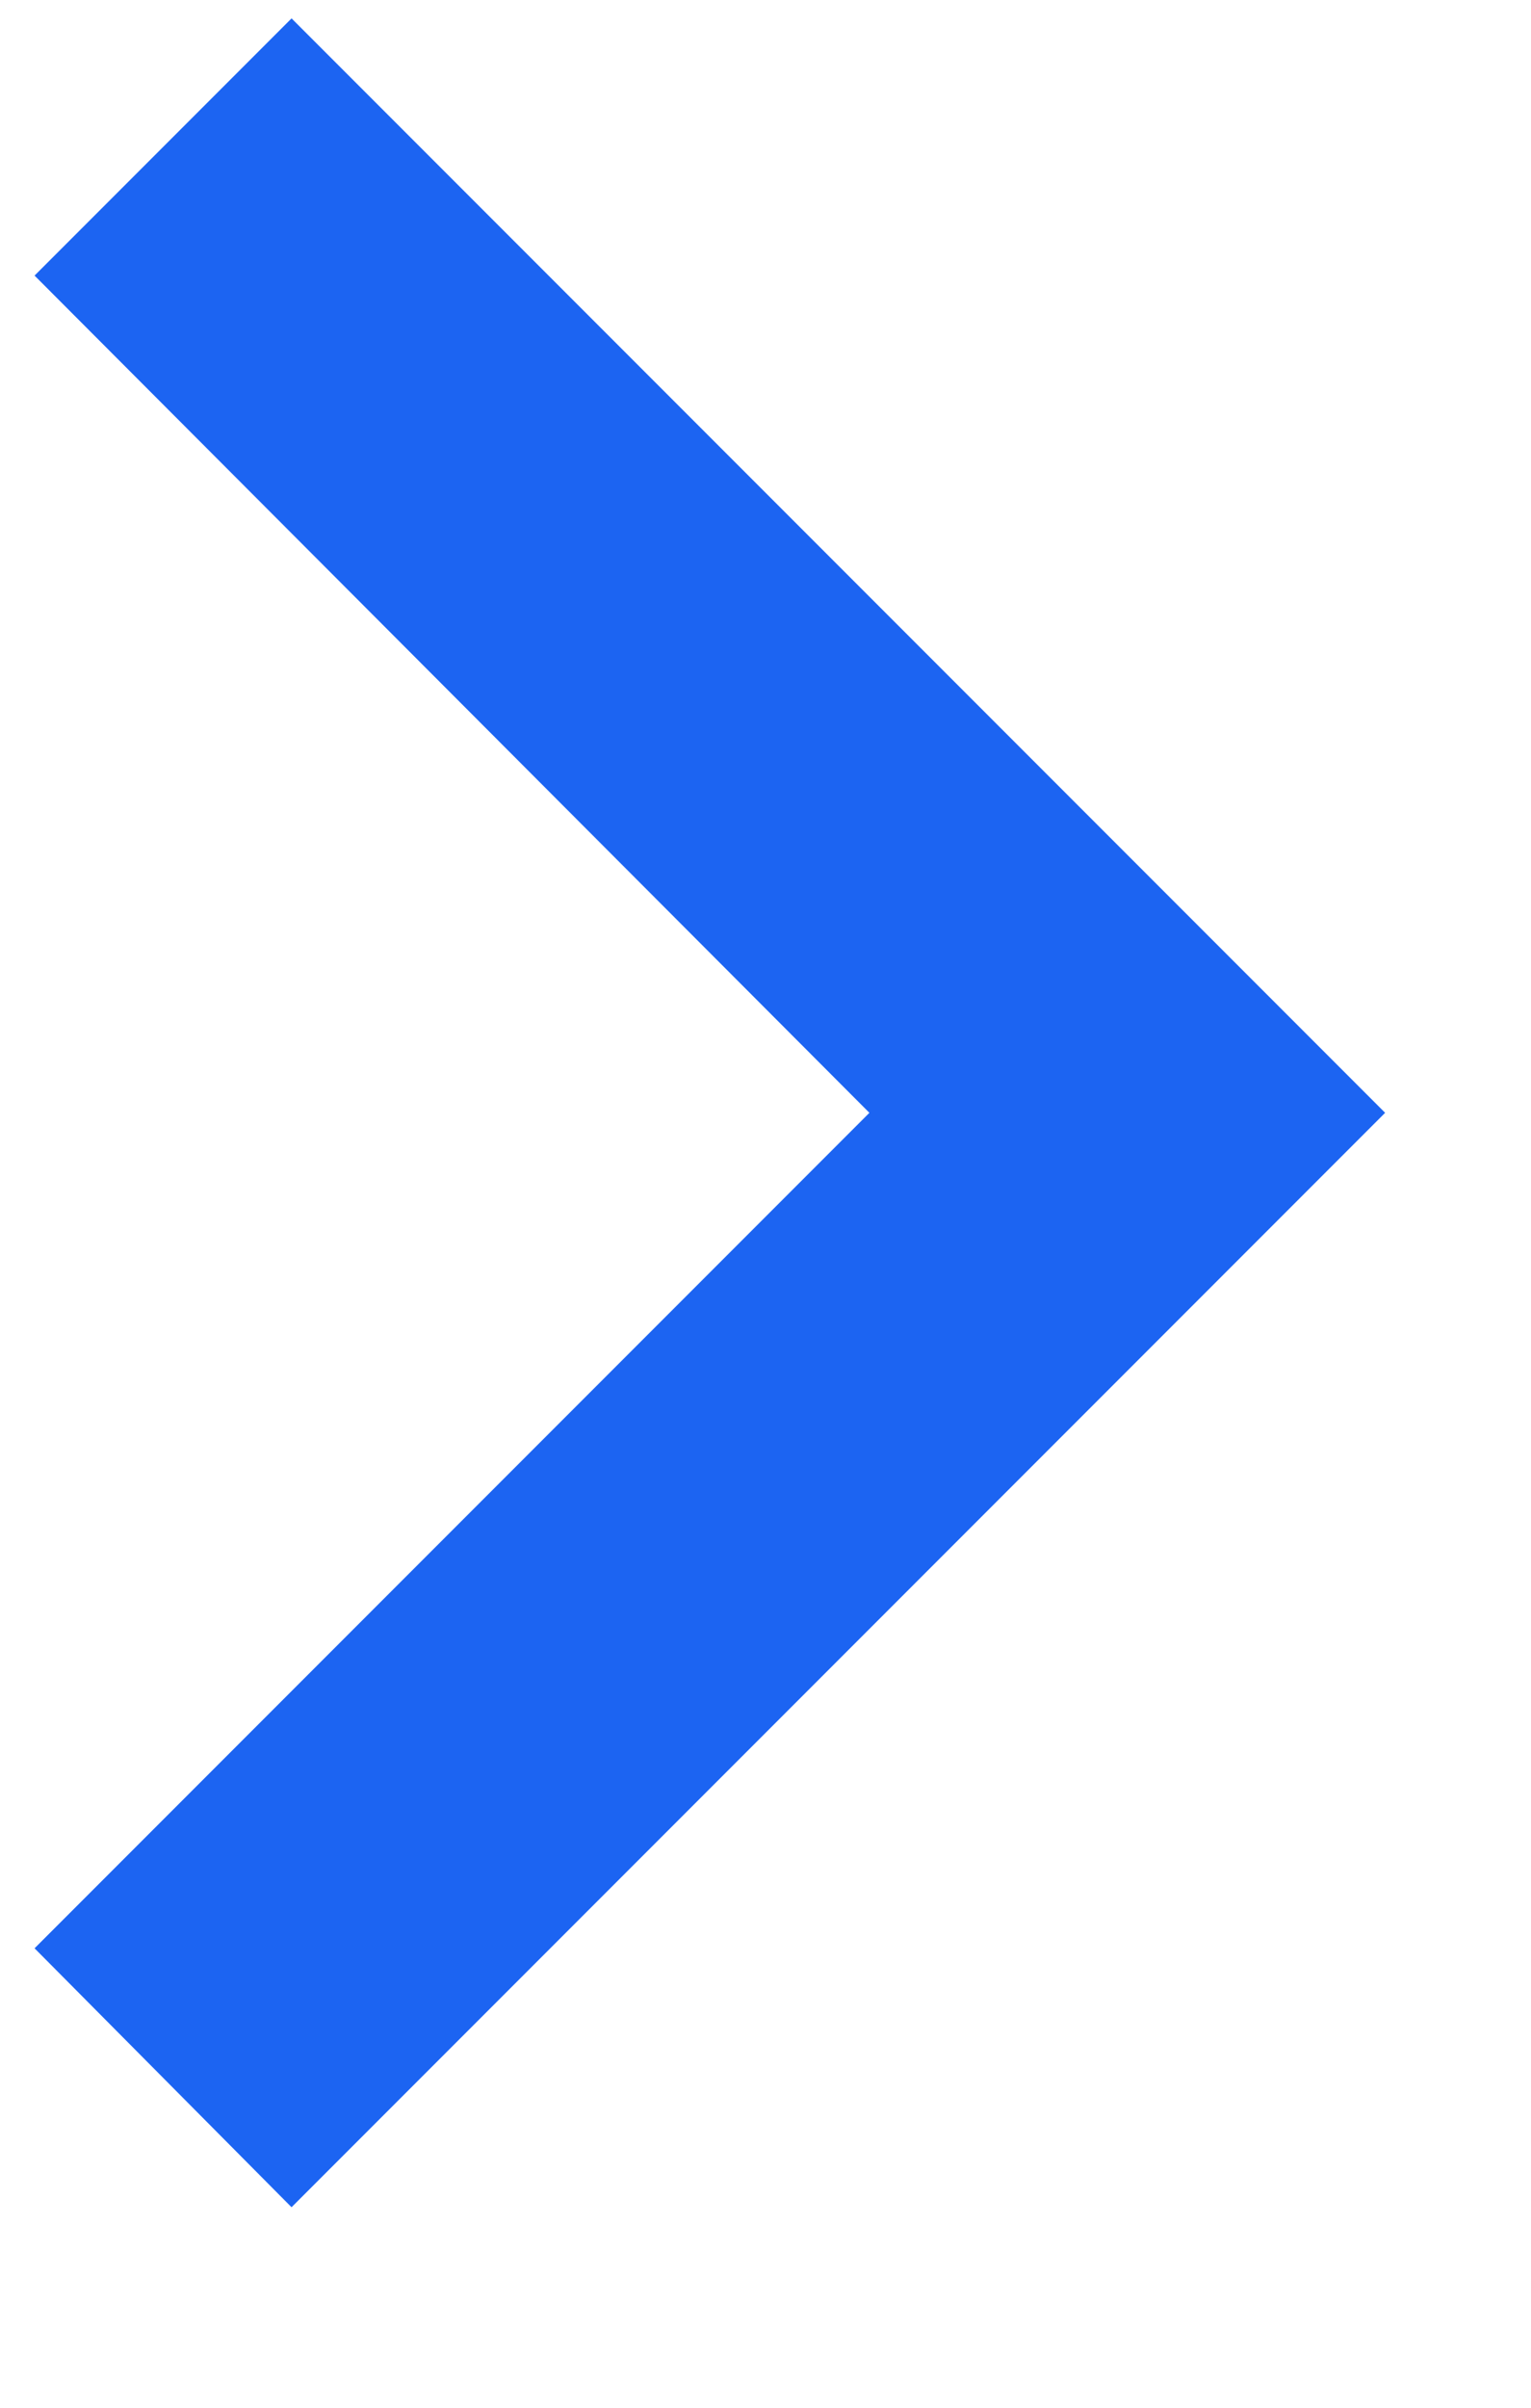 <svg width="7" height="11" viewBox="0 0 7 11" fill="none" xmlns="http://www.w3.org/2000/svg">
<path d="M0.158 8.901L3.975 5.084L0.158 1.259L1.333 0.084L6.333 5.084L1.333 10.084L0.158 8.901Z" fill="#1C64F2"/>
</svg>
